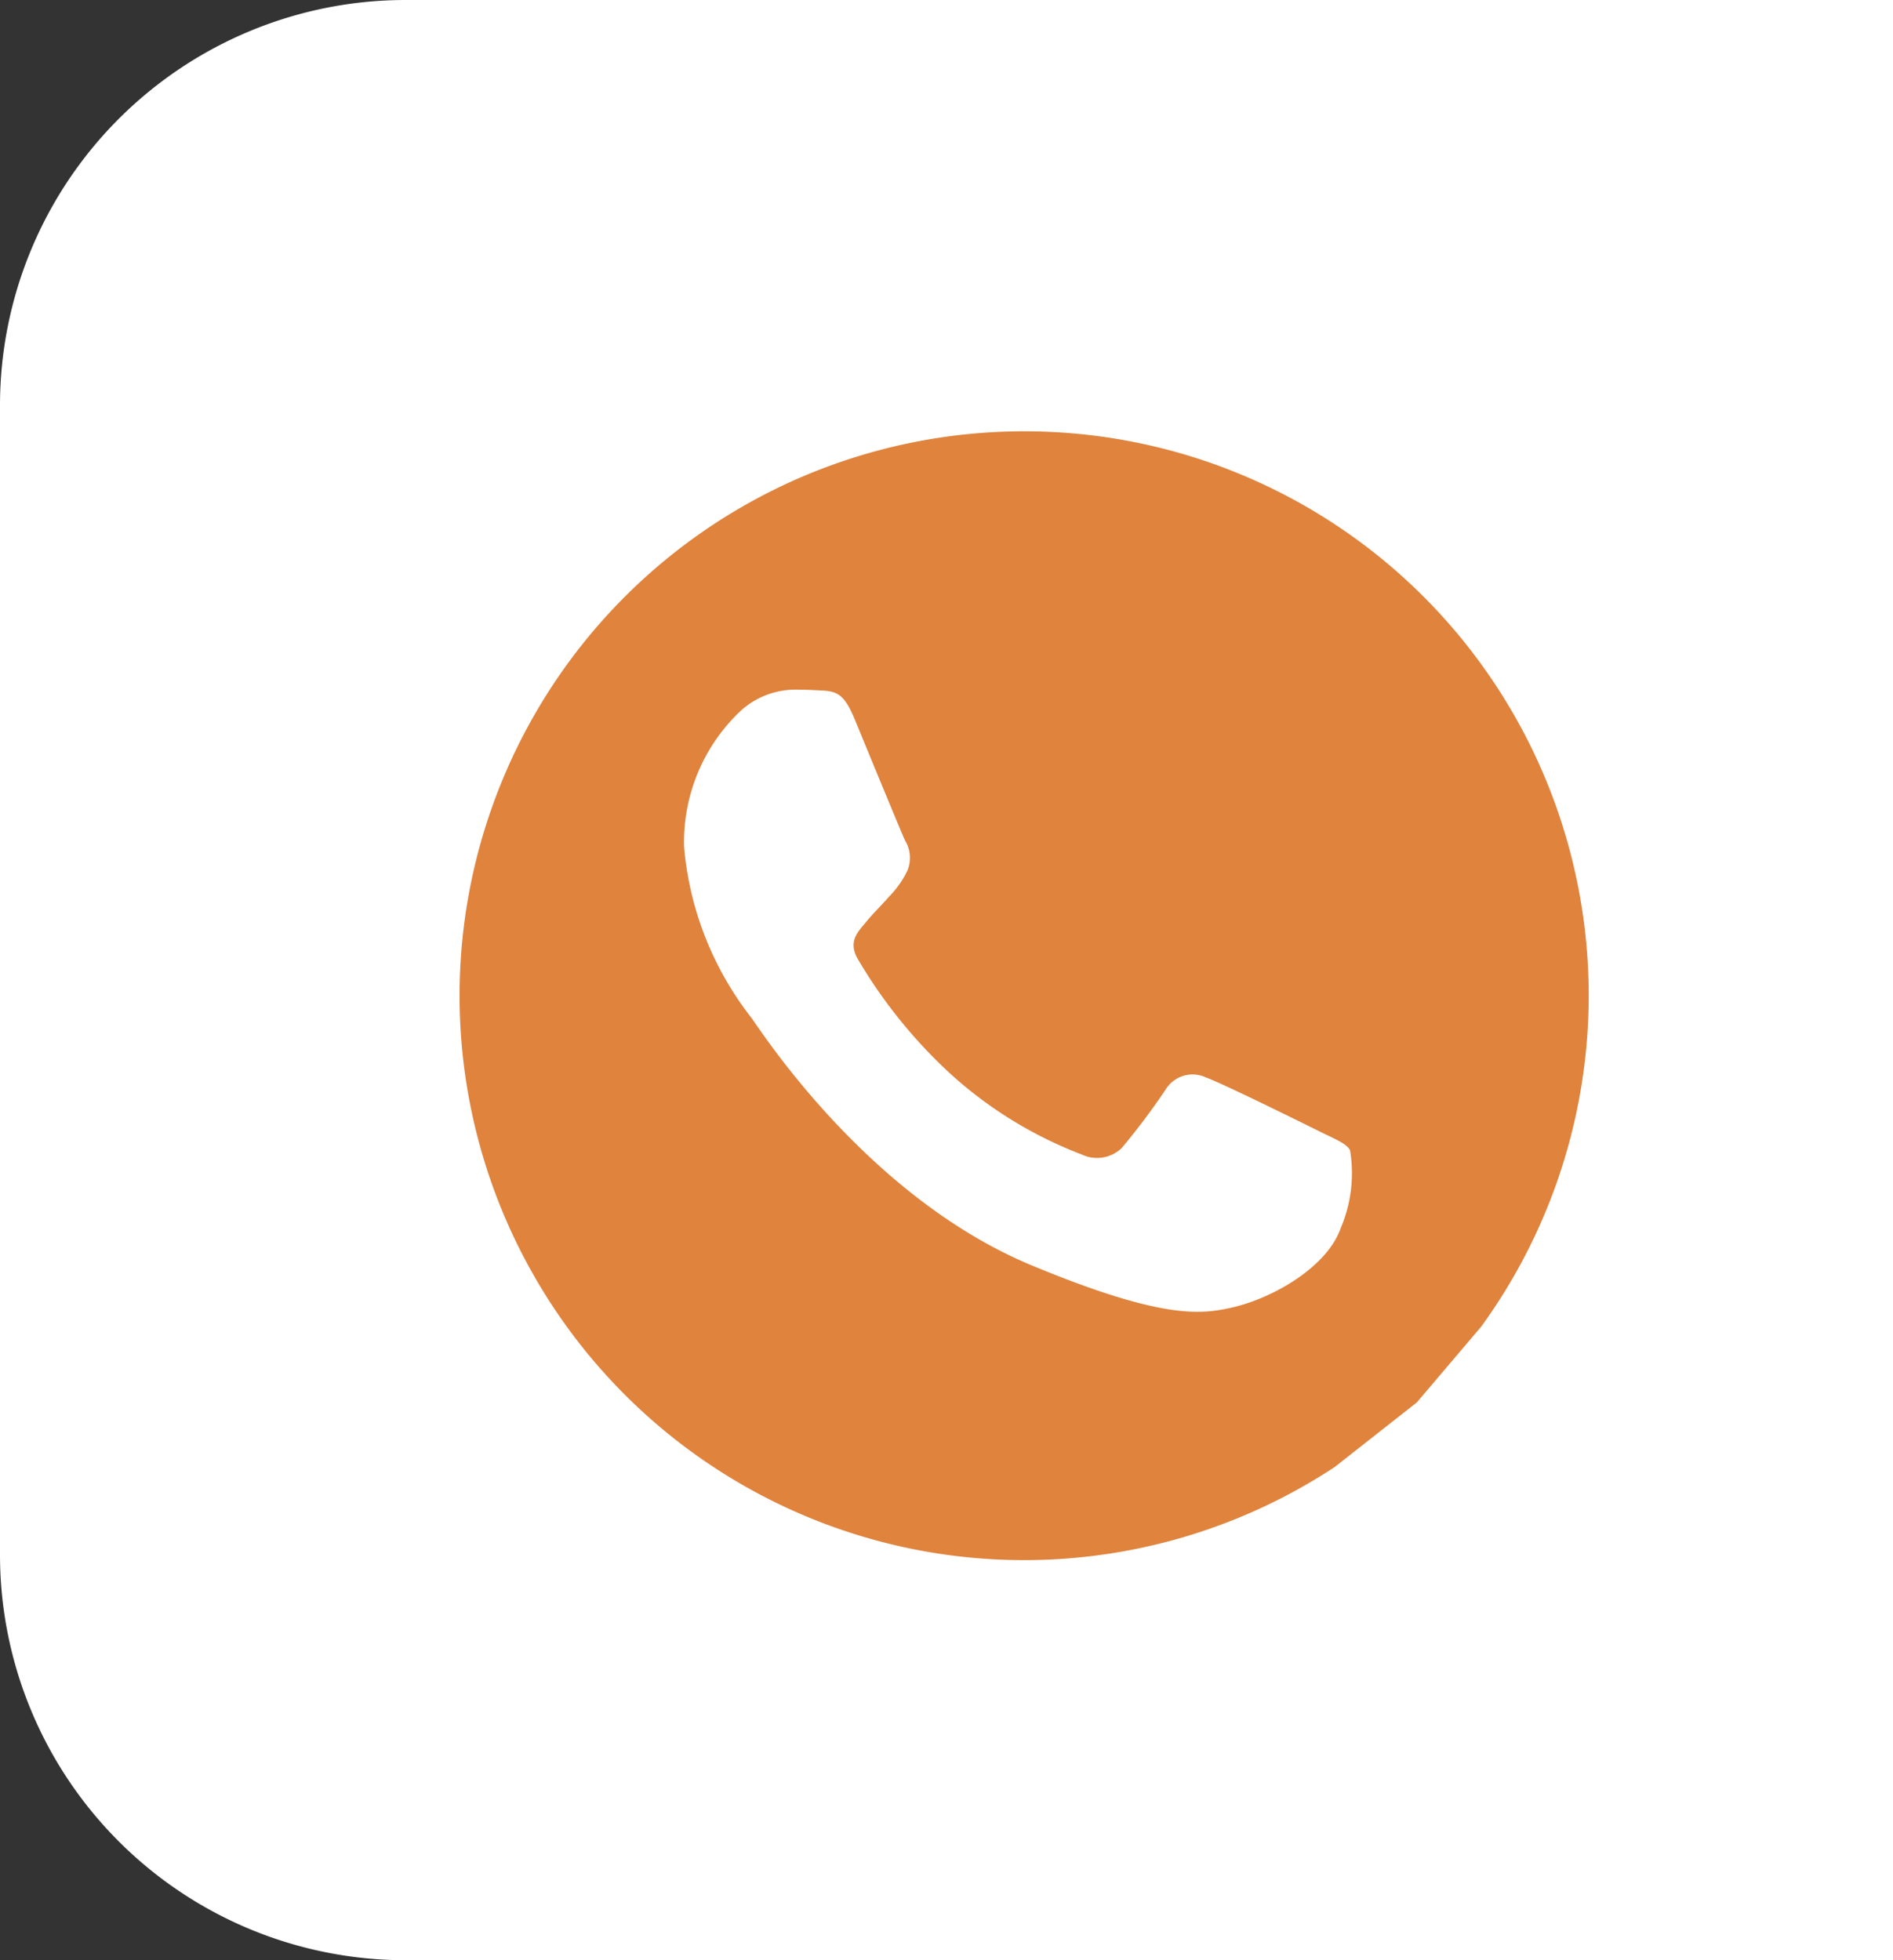 <svg xmlns="http://www.w3.org/2000/svg" width="56" height="58" viewBox="0 0 56 58">
  <rect x="0" y="0" width="56" height="58" fill="#333333" stroke="none"/>
  <g id="Group_347" data-name="Group 347" transform="translate(-1864 -350)">
    <path id="Path_6721" data-name="Path 6721" d="M12,0H56V58H12A12,12,0,0,1,0,46V12A12,12,0,0,1,12,0Z" transform="translate(1864 350)" fill="#fff"/>
    <g id="whatsapp_2_" data-name="whatsapp (2)" transform="translate(1877.602 362.762)">
      <path id="Path_287" data-name="Path 287" d="M16.692,0H16.7A16.691,16.691,0,0,1,30.217,26.49l-1.906,2.244-2.432,1.913A16.7,16.7,0,1,1,16.692,0Z" fill="#df833d"/>
      <path id="Path_288" data-name="Path 288" d="M126.689,133.033c-.4,1.138-2,2.081-3.278,2.357-.873.186-2.013.334-5.846-1.256-4.908-2.033-8.069-7.02-8.316-7.344a9.538,9.538,0,0,1-1.982-5.038,5.332,5.332,0,0,1,1.707-4.063,2.427,2.427,0,0,1,1.707-.595c.207,0,.4.011.56.019.5.021.737.051,1.06.824.4.971,1.387,3.369,1.5,3.614a.991.991,0,0,1,.071.9,2.886,2.886,0,0,1-.541.766c-.247.284-.481.5-.726.806-.226.266-.481.549-.2,1.039a14.824,14.824,0,0,0,2.71,3.369,12.279,12.279,0,0,0,3.916,2.416,1.056,1.056,0,0,0,1.177-.186,20.2,20.2,0,0,0,1.3-1.728.932.932,0,0,1,1.2-.364c.451.157,2.837,1.336,3.327,1.58s.815.364.933.57a4.162,4.162,0,0,1-.279,2.314Z" transform="translate(-100.632 -109.449)" fill="#fff"/>
    </g>
  </g>
</svg>
